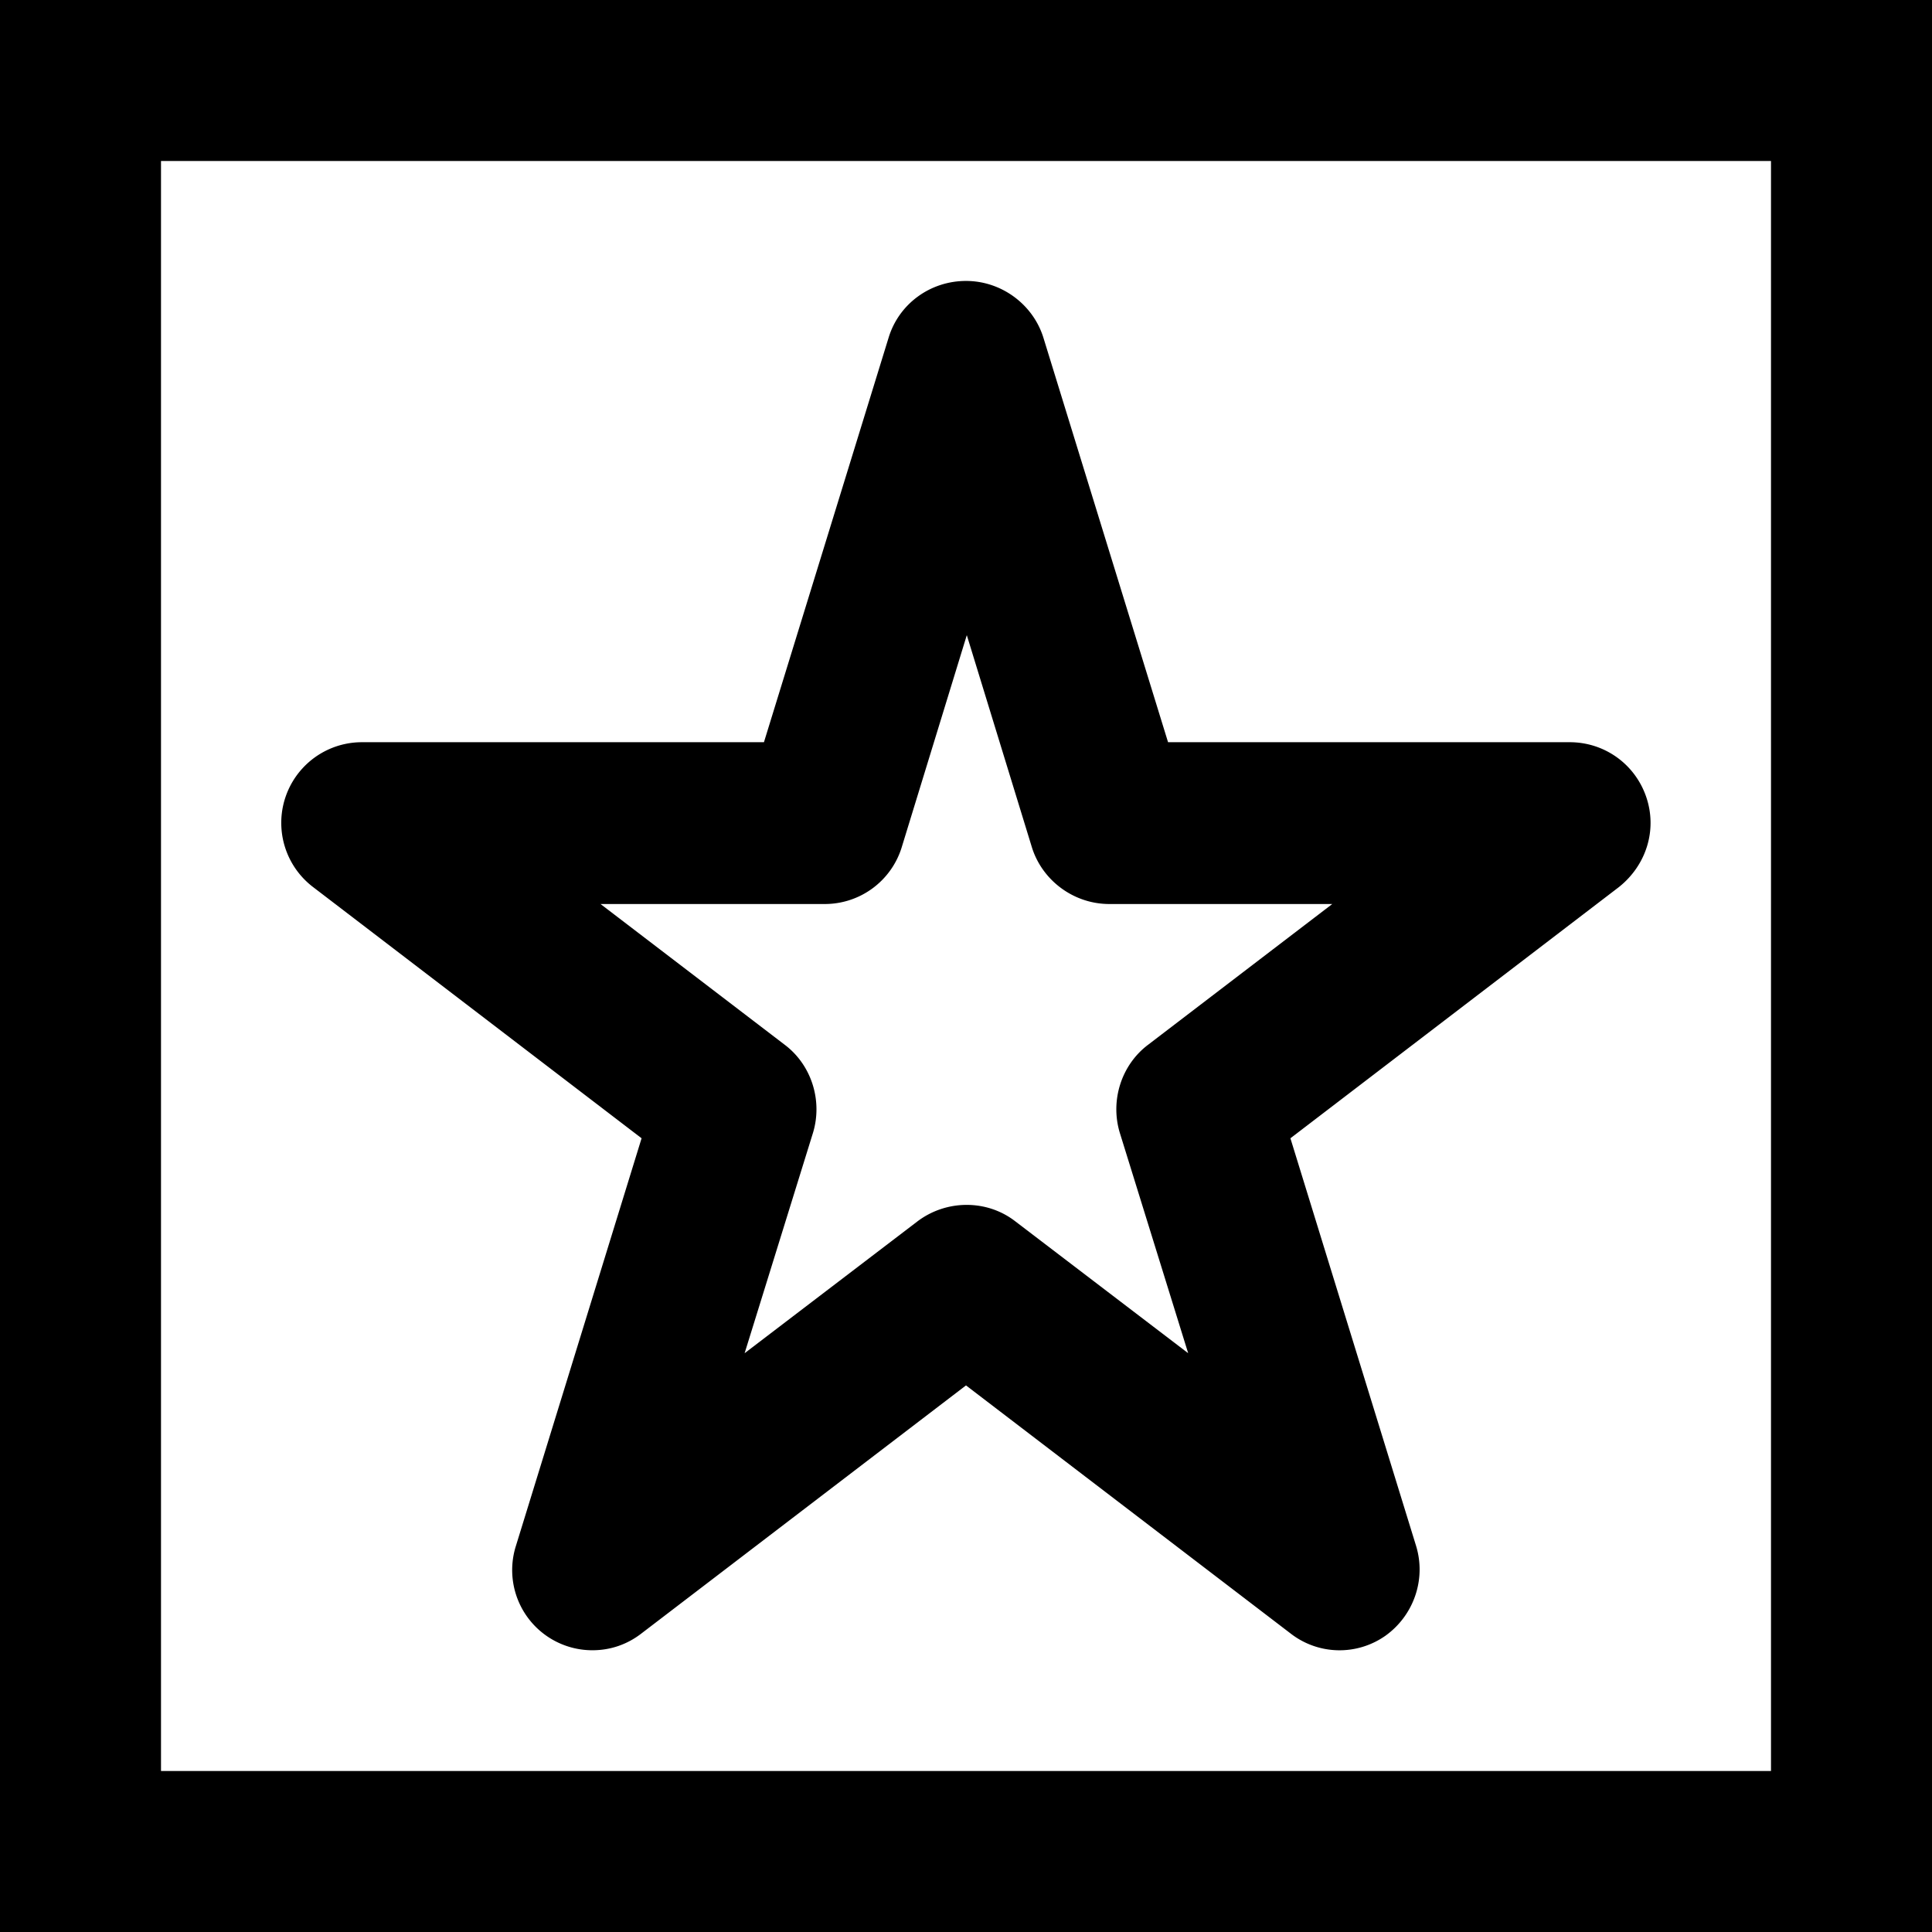 <svg xmlns="http://www.w3.org/2000/svg" viewBox="0 0 24 24" name="RatedExcellentOnTrustpilot" class="nu-icon" width="20" height="20" opacity="1" transform="rotate(0)" data-sentry-element="svg" data-sentry-component="SvgRatedExcellentOnTrustpilot" data-sentry-source-file="RatedExcellentOnTrustpilot.tsx"><path d="M7.36 20.5a.996.996 0 0 1-.95-1.3l1.56-5.06-4.08-3.12a1.002 1.002 0 0 1 .61-1.8h4.99l1.55-5.03c.13-.42.52-.7.96-.7s.83.29.96.7l1.55 5.03h4.99c.43 0 .81.27.95.68s0 .85-.34 1.12l-4.08 3.12 1.56 5.06c.13.42-.03.87-.38 1.12a.99.99 0 0 1-1.18-.03L12 17.21l-4.03 3.08c-.18.14-.39.21-.61.21m.1-9.27 2.29 1.75c.33.25.47.69.35 1.09l-.85 2.74 2.15-1.64c.36-.27.86-.27 1.21 0l2.15 1.64-.85-2.74c-.12-.4.02-.84.35-1.09l2.29-1.75h-2.77c-.44 0-.83-.29-.96-.7l-.81-2.64-.81 2.64a1 1 0 0 1-.96.7H7.47ZM24 24H0V0h24zM2 22h20V2H2z" style="stroke-width:0" data-sentry-element="path" data-sentry-source-file="RatedExcellentOnTrustpilot.tsx"></path></svg>
